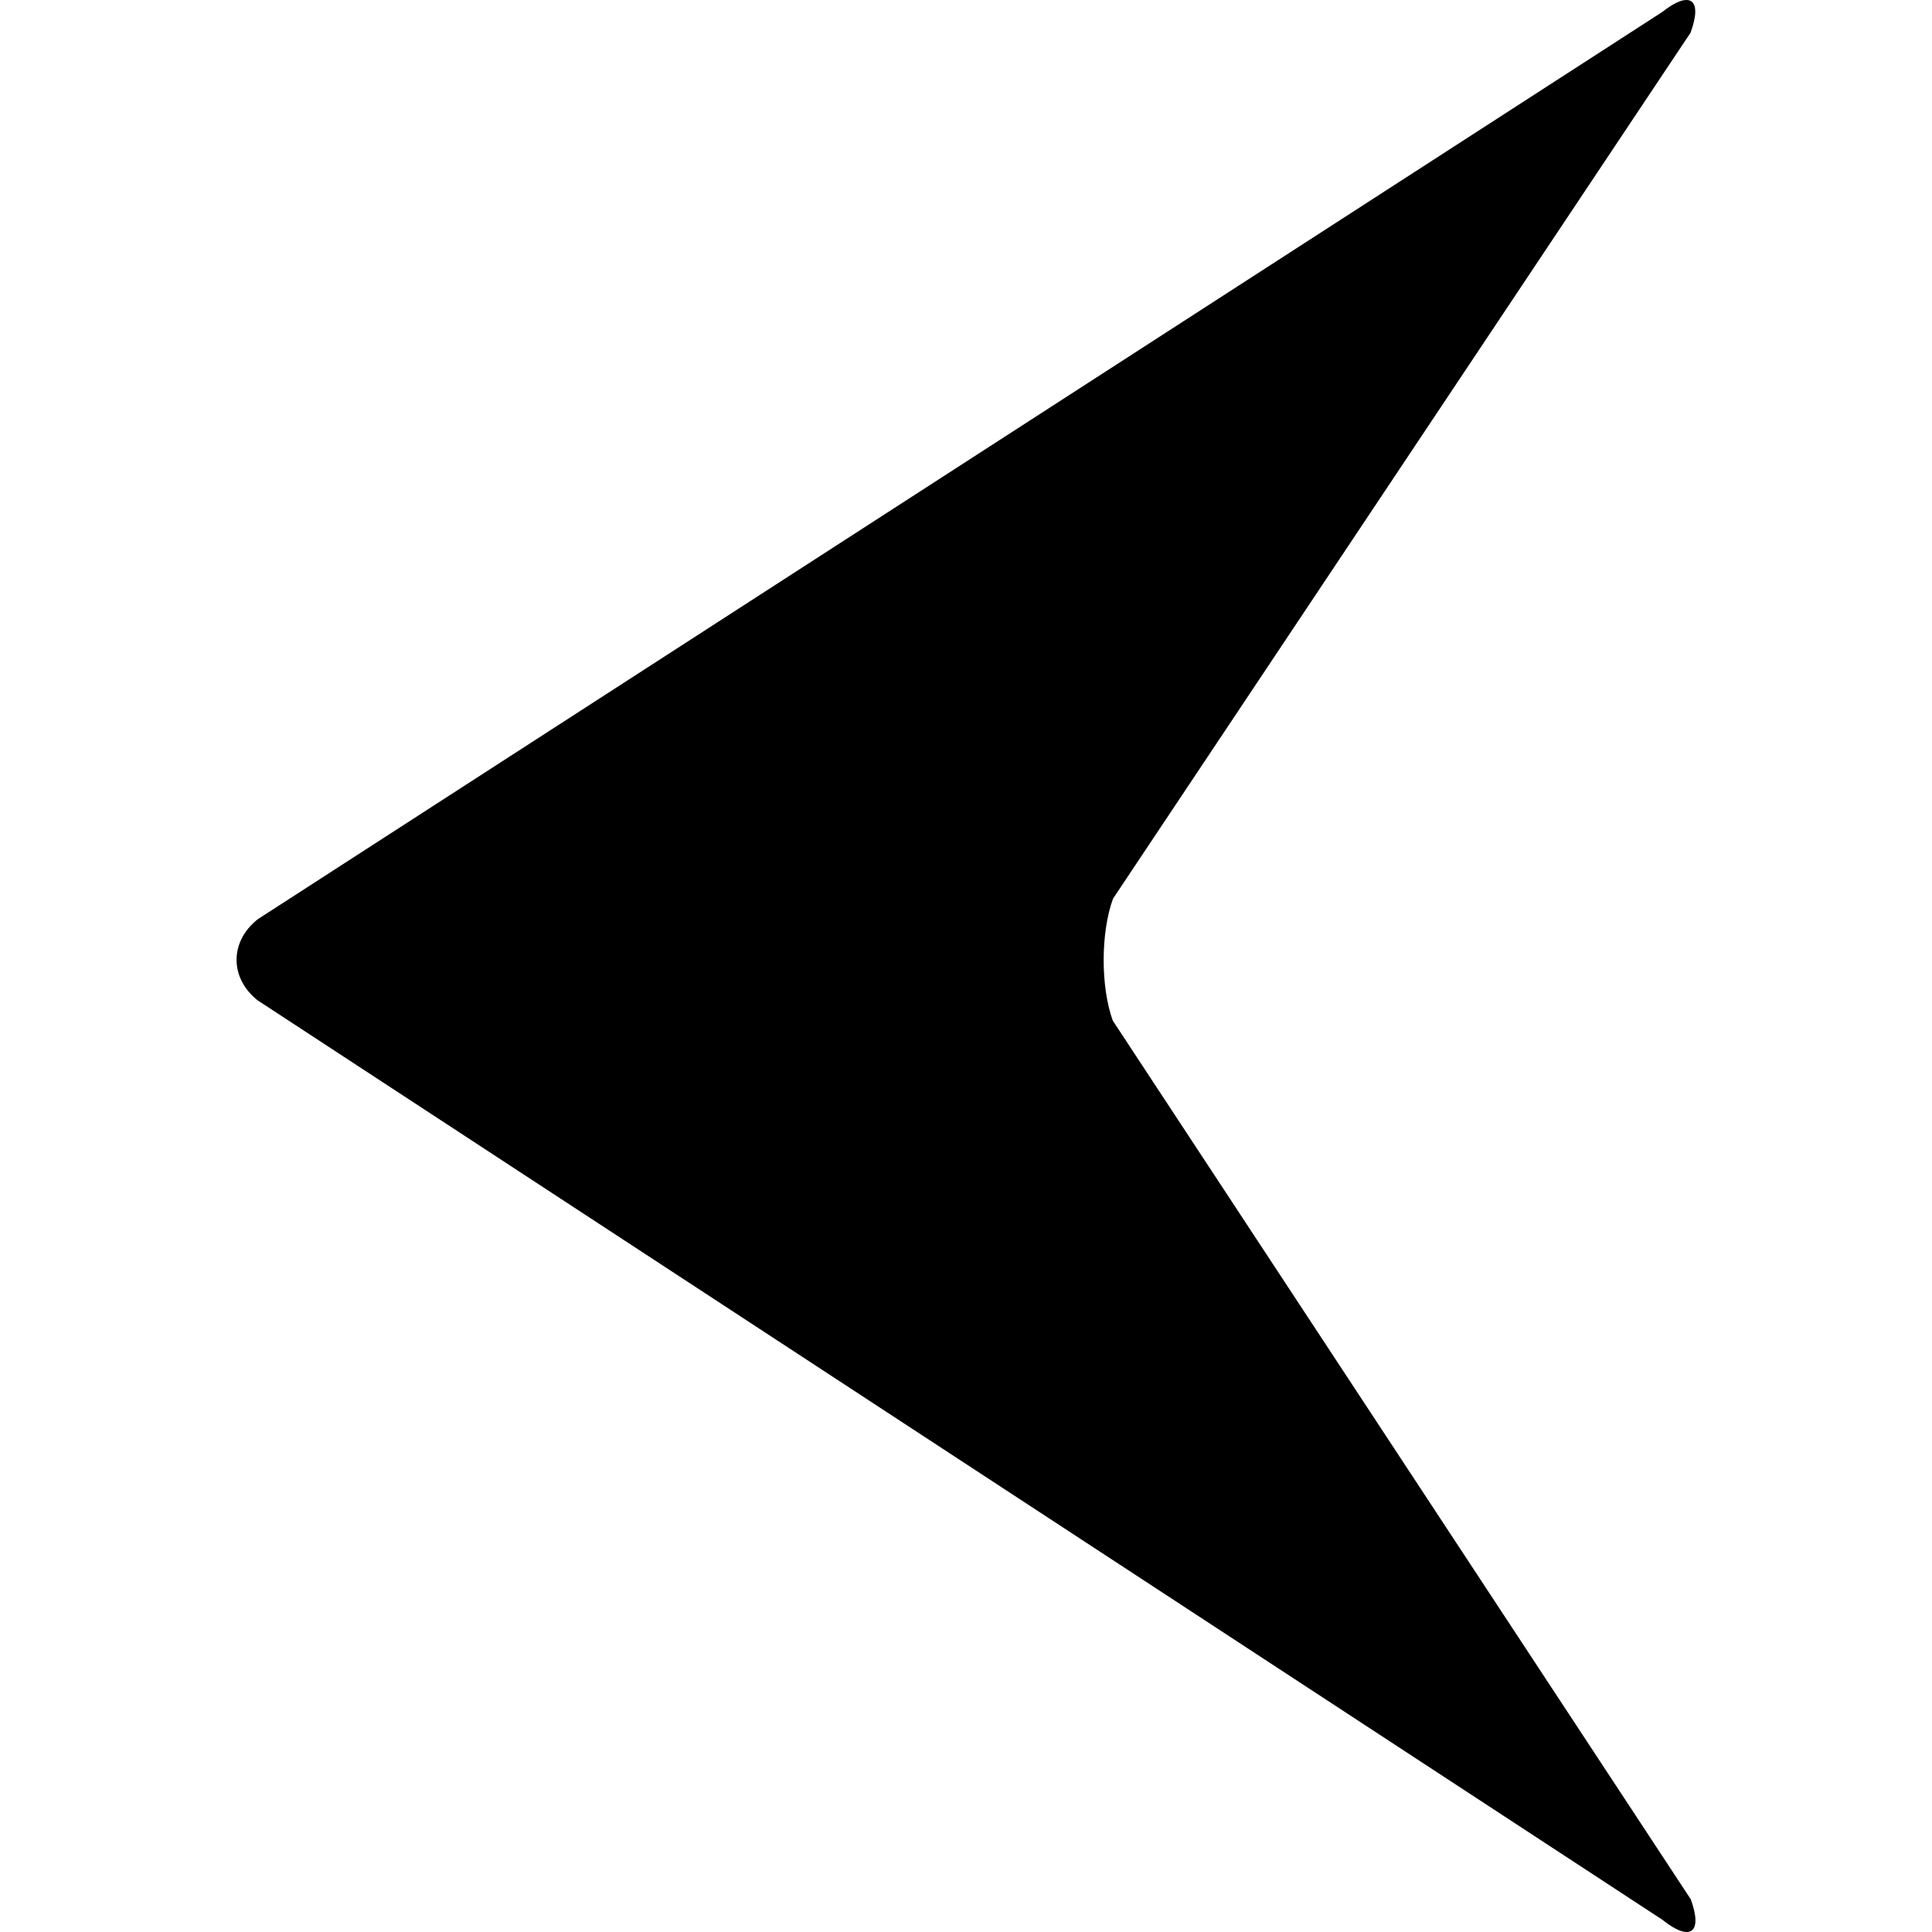 <?xml version="1.0" encoding="iso-8859-1"?>
<!-- Uploaded to: SVG Repo, www.svgrepo.com, Generator: SVG Repo Mixer Tools -->
<!DOCTYPE svg PUBLIC "-//W3C//DTD SVG 1.1//EN" "http://www.w3.org/Graphics/SVG/1.1/DTD/svg11.dtd">
<svg fill="#000000" version="1.1" id="Capa_1" xmlns="http://www.w3.org/2000/svg" xmlns:xlink="http://www.w3.org/1999/xlink" 
	 width="800px" height="800px" viewBox="0 0 571.815 571.815"
	 xml:space="preserve">
<g>
	<g>
		<path d="M76.208,296.042l415.78,272.132c8.286,6.646,12.062,3.941,8.431-6.04L329.355,302.084
			c-3.629-9.981-3.596-26.156,0.076-36.123l170.91-256.26c3.672-9.966-0.101-12.702-8.43-6.11L76.284,272.07
			C67.958,278.661,67.921,289.395,76.208,296.042z"/>
	</g>
</g>
</svg>